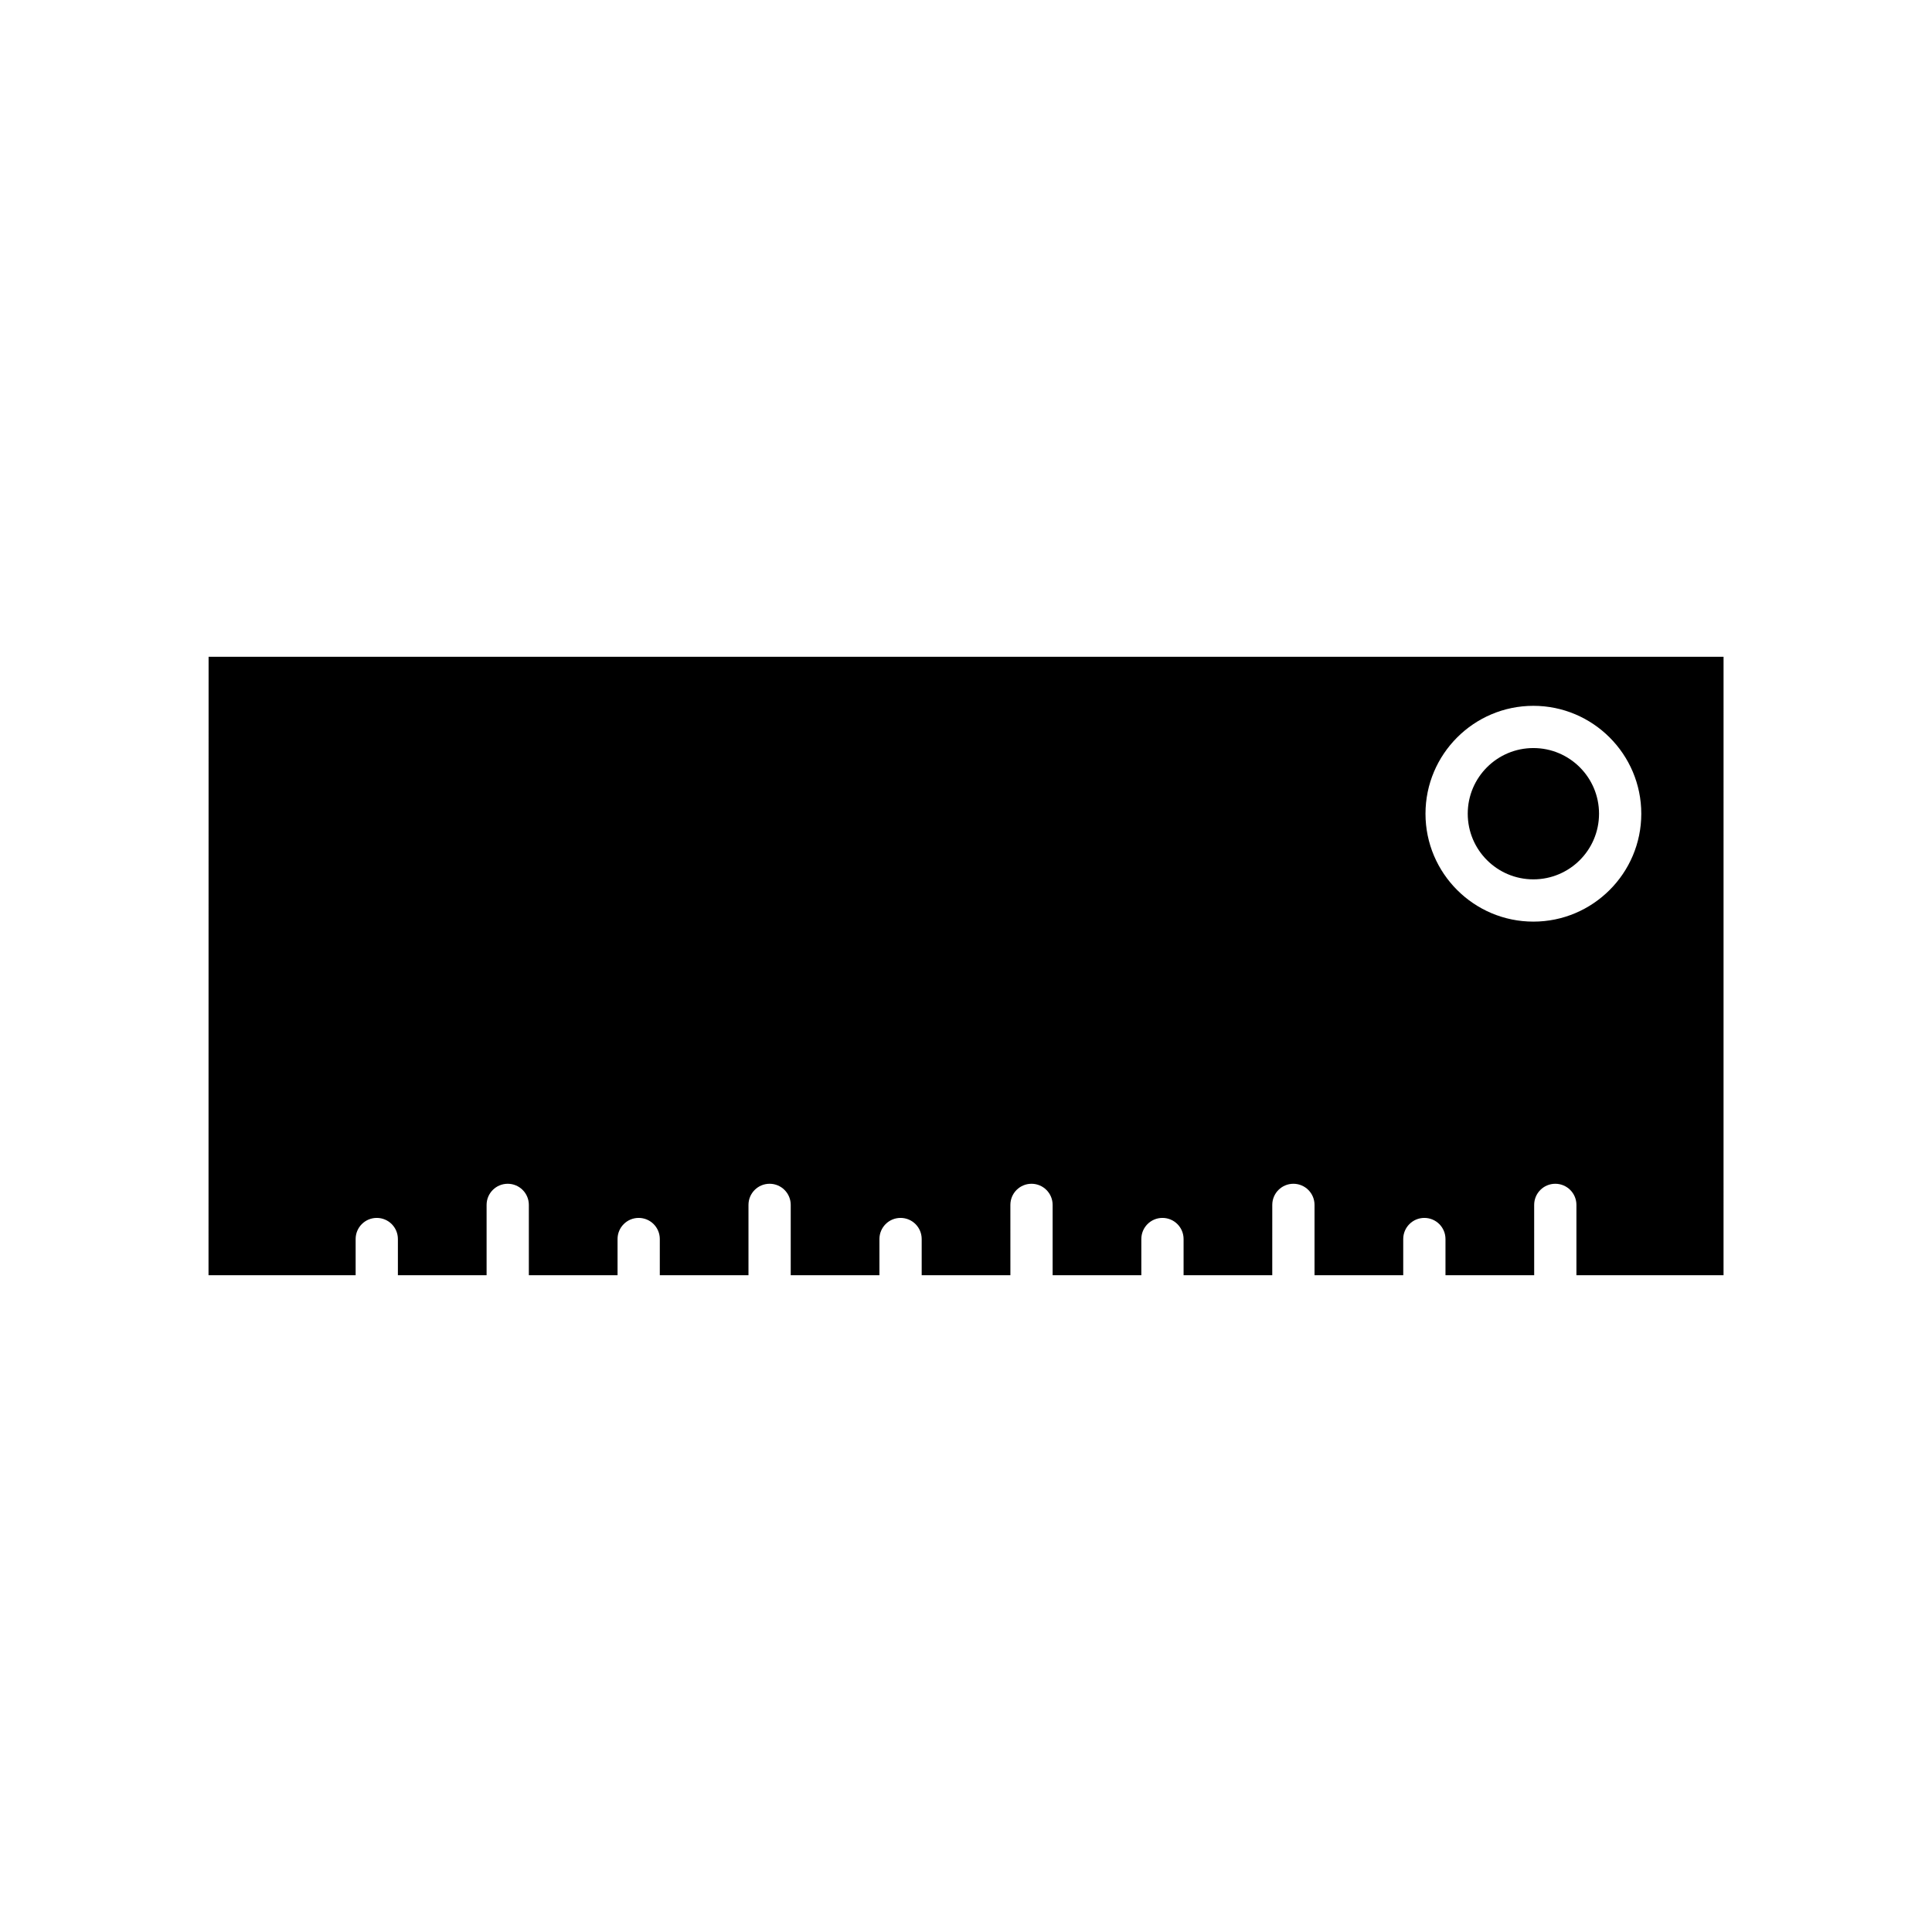 <?xml version="1.0" encoding="UTF-8"?>
<!-- Uploaded to: SVG Repo, www.svgrepo.com, Generator: SVG Repo Mixer Tools -->
<svg fill="#000000" width="800px" height="800px" version="1.1" viewBox="144 144 512 512" xmlns="http://www.w3.org/2000/svg">
 <g>
  <path d="m567.76 359.64c0 9.609-7.789 17.398-17.398 17.398-9.605 0-17.395-7.789-17.395-17.398 0-9.605 7.789-17.398 17.395-17.398 9.609 0 17.398 7.793 17.398 17.398"/>
  <path d="m199.26 481.95h38.988v-9.594c0-3.094 2.504-5.598 5.598-5.598s5.598 2.504 5.598 5.598v9.594h23.508v-18.641c0-3.094 2.504-5.598 5.598-5.598s5.598 2.504 5.598 5.598v18.641h23.508v-9.594c0-3.094 2.504-5.598 5.598-5.598s5.598 2.504 5.598 5.598v9.594h23.5v-18.641c0-3.094 2.504-5.598 5.598-5.598s5.598 2.504 5.598 5.598v18.641h23.508v-9.594c0-3.094 2.504-5.598 5.598-5.598s5.598 2.504 5.598 5.598v9.594h23.508l-0.004-18.641c0-3.094 2.504-5.598 5.598-5.598s5.598 2.504 5.598 5.598v18.641h23.508v-9.594c0-3.094 2.504-5.598 5.598-5.598s5.598 2.504 5.598 5.598v9.594h23.5l0.004-18.641c0-3.094 2.504-5.598 5.598-5.598s5.598 2.504 5.598 5.598v18.641h23.508v-9.594c0-3.094 2.504-5.598 5.598-5.598s5.598 2.504 5.598 5.598v9.594h23.508l-0.004-18.641c0-3.094 2.504-5.598 5.598-5.598s5.598 2.504 5.598 5.598v18.641h38.988l0.004-163.9h-401.48zm351.1-150.9c15.766 0 28.598 12.832 28.598 28.598s-12.832 28.59-28.598 28.59-28.59-12.824-28.59-28.59 12.824-28.598 28.59-28.598z"/>
 </g>
</svg>
